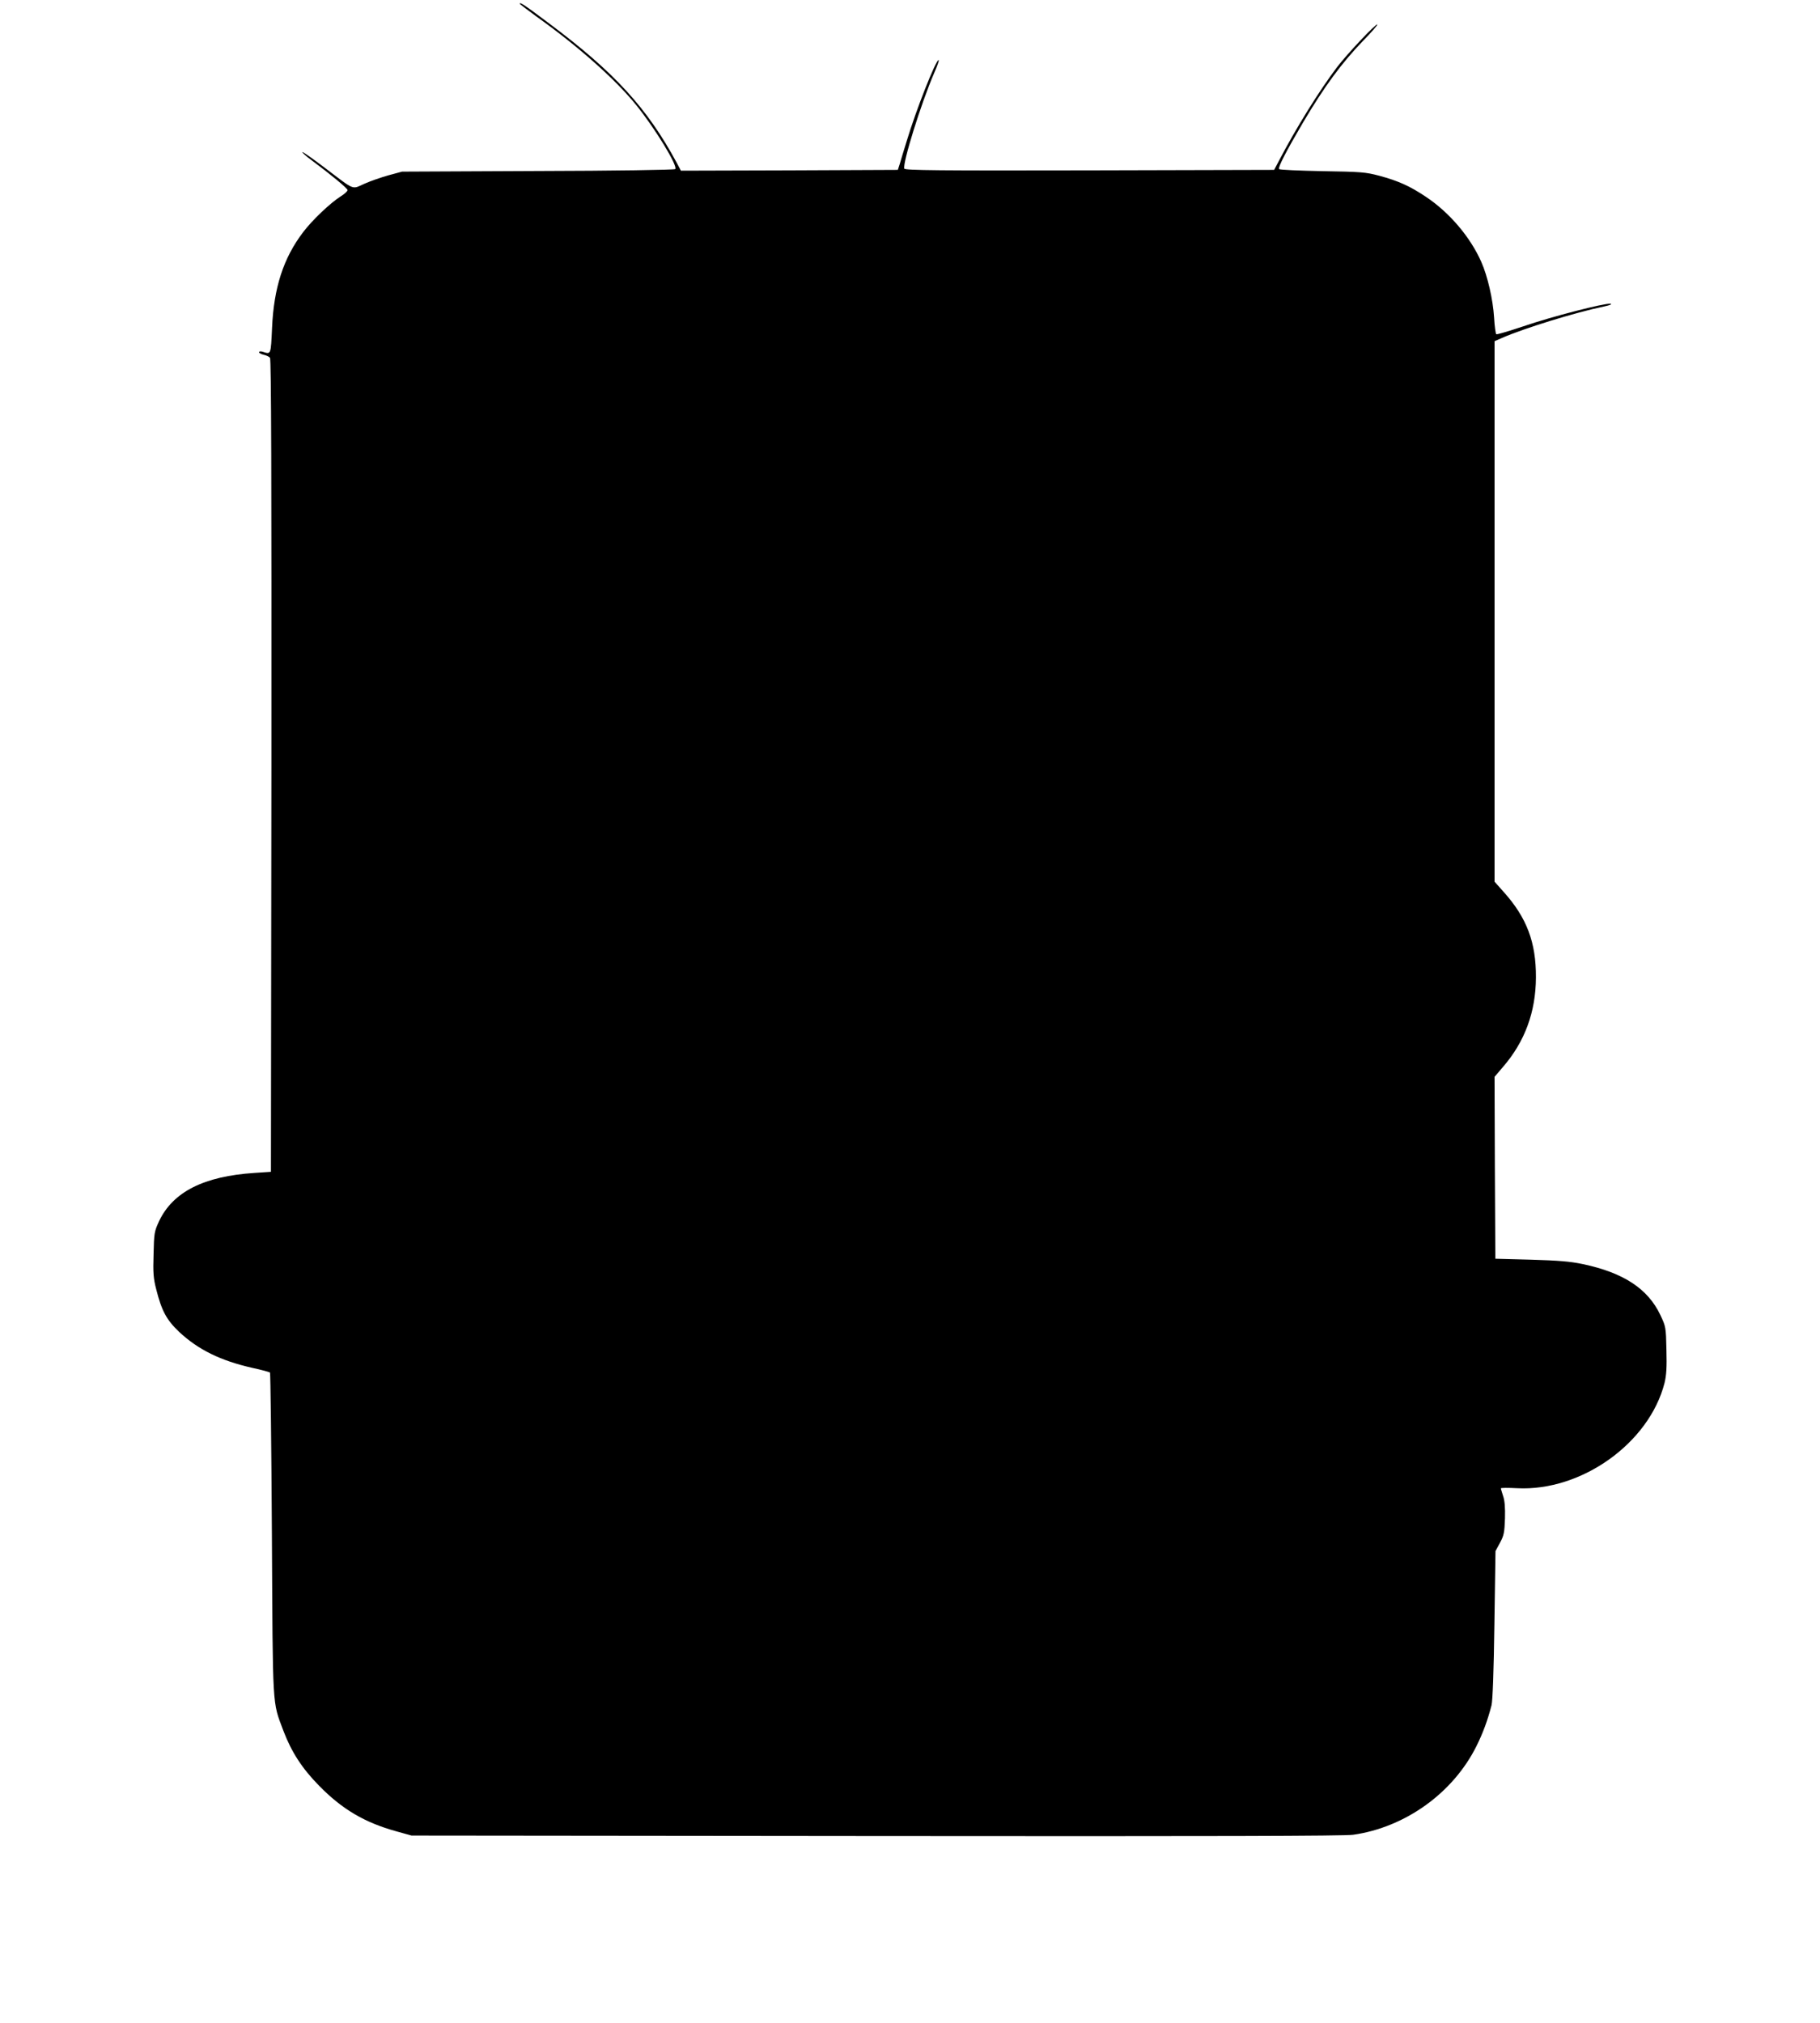 <?xml version="1.0" standalone="no"?>
<!DOCTYPE svg PUBLIC "-//W3C//DTD SVG 20010904//EN"
 "http://www.w3.org/TR/2001/REC-SVG-20010904/DTD/svg10.dtd">
<svg version="1.0" xmlns="http://www.w3.org/2000/svg"
 width="1152pt" height="1280pt" viewBox="0 0 1152 1280"
 preserveAspectRatio="xMidYMid meet">
<g transform="translate(0,1280) scale(0.1,-0.1)"
fill="#000000" stroke="none">
<path d="M3290 12776 c0 -2 46 -37 102 -78 268 -191 504 -401 635 -563 122
-151 265 -387 247 -405 -5 -5 -389 -11 -869 -12 l-860 -4 -85 -23 c-47 -13
-116 -37 -154 -54 -81 -36 -56 -46 -251 102 -75 57 -138 101 -141 99 -2 -3 21
-25 53 -48 130 -97 233 -182 233 -193 0 -7 -20 -25 -44 -40 -65 -41 -181 -151
-238 -227 -124 -163 -185 -351 -196 -605 -8 -171 -6 -168 -59 -151 -13 4 -23
3 -23 -3 0 -5 13 -12 29 -16 16 -3 34 -12 40 -19 8 -9 10 -767 9 -2582 l-3
-2569 -105 -7 c-320 -21 -515 -120 -603 -305 -30 -65 -32 -75 -35 -209 -4
-118 -1 -154 17 -223 34 -135 65 -193 145 -269 120 -112 261 -182 465 -228 57
-12 106 -26 110 -29 3 -4 9 -464 12 -1023 6 -1124 2 -1054 72 -1242 52 -137
119 -240 227 -350 146 -149 289 -233 488 -288 l97 -27 2940 -3 c2150 -2 2961
0 3020 8 330 47 632 264 780 560 41 82 72 166 96 260 7 29 14 213 18 510 l7
465 28 52 c25 46 29 65 32 155 2 69 -2 115 -12 142 -7 23 -14 44 -14 48 0 4
46 4 103 1 406 -21 836 285 933 666 12 50 15 99 12 210 -3 143 -4 147 -39 221
-79 166 -234 267 -490 321 -80 17 -155 23 -329 28 l-225 6 -3 576 -2 575 52
61 c140 161 209 350 210 568 1 222 -58 379 -206 543 l-56 63 0 1710 0 1710 48
21 c140 61 463 161 647 199 37 8 51 14 38 17 -35 5 -371 -81 -551 -143 -90
-30 -167 -53 -171 -50 -4 2 -11 51 -14 107 -7 113 -41 261 -81 351 -70 158
-202 313 -351 412 -102 68 -173 100 -295 133 -87 23 -116 25 -360 29 -146 3
-269 8 -274 13 -9 9 48 118 152 295 135 228 244 376 381 518 52 53 92 99 89
102 -8 8 -189 -184 -255 -270 -114 -151 -260 -386 -369 -595 l-29 -55 -1168
-3 c-955 -2 -1169 0 -1173 11 -12 34 106 413 189 605 20 45 33 82 28 82 -18 0
-143 -317 -201 -510 -18 -58 -38 -123 -44 -145 l-13 -40 -686 -3 -687 -2 -27
51 c-187 346 -395 573 -806 880 -156 117 -187 138 -187 125z"/>
</g>
</svg>
